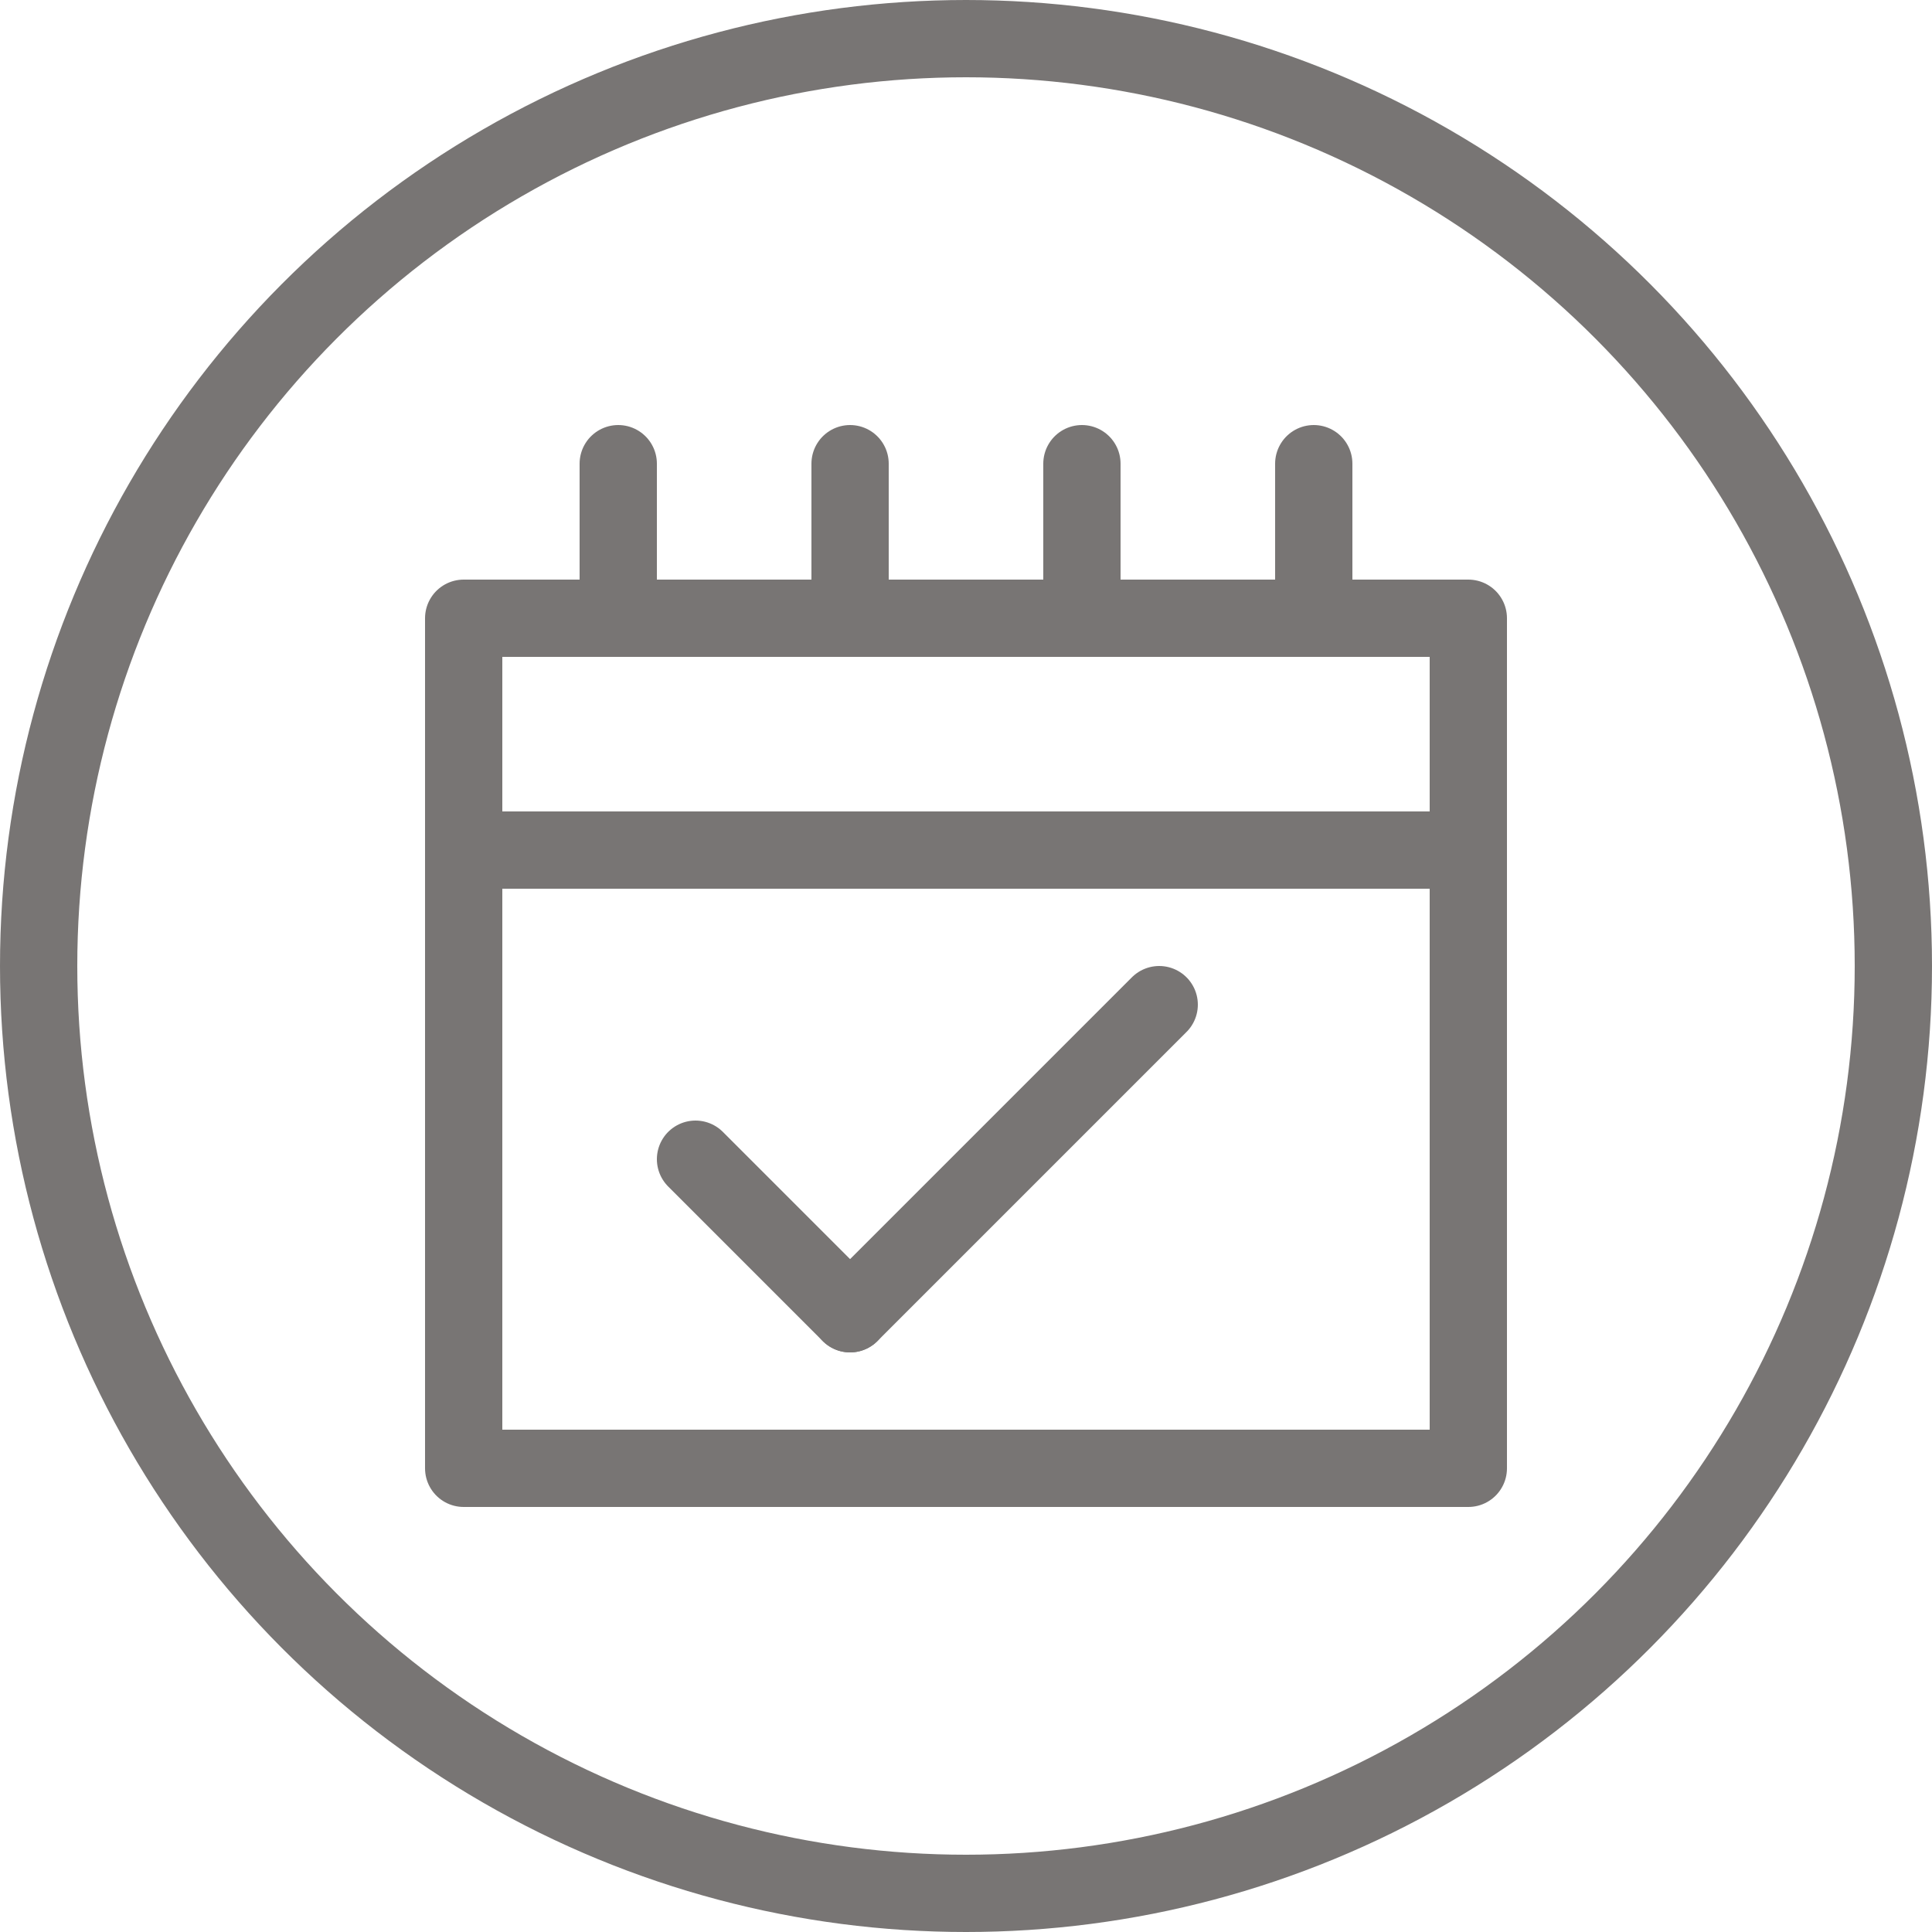 <?xml version="1.0" encoding="utf-8"?>
<!-- Generator: Adobe Illustrator 24.1.2, SVG Export Plug-In . SVG Version: 6.00 Build 0)  -->
<svg version="1.1" id="Layer_1" xmlns="http://www.w3.org/2000/svg" xmlns:xlink="http://www.w3.org/1999/xlink" x="0px" y="0px"
	 viewBox="0 0 400 400" style="enable-background:new 0 0 400 400;" xml:space="preserve">
<style type="text/css">
	.st0{fill:none;stroke:#787574;stroke-width:16;stroke-linecap:round;stroke-linejoin:round;}
	.st1{fill:none;stroke:#787574;stroke-width:16;stroke-miterlimit:10;}
</style>
<g id="Icon">
	<rect x="96" y="128" class="st0" width="208" height="176"/>
	<line class="st0" x1="128" y1="96" x2="128" y2="128"/>
	<line class="st0" x1="176" y1="96" x2="176" y2="128"/>
	<line class="st0" x1="224" y1="96" x2="224" y2="128"/>
	<line class="st0" x1="272" y1="96" x2="272" y2="128"/>
	<line class="st0" x1="96" y1="176" x2="304" y2="176"/>
	<line class="st0" x1="176" y1="272" x2="240" y2="208"/>
	<line class="st0" x1="144" y1="240" x2="176" y2="272"/>
</g>
<g id="Circle">
	<circle class="st1" cx="200" cy="200" r="192"/>
</g>
</svg>
